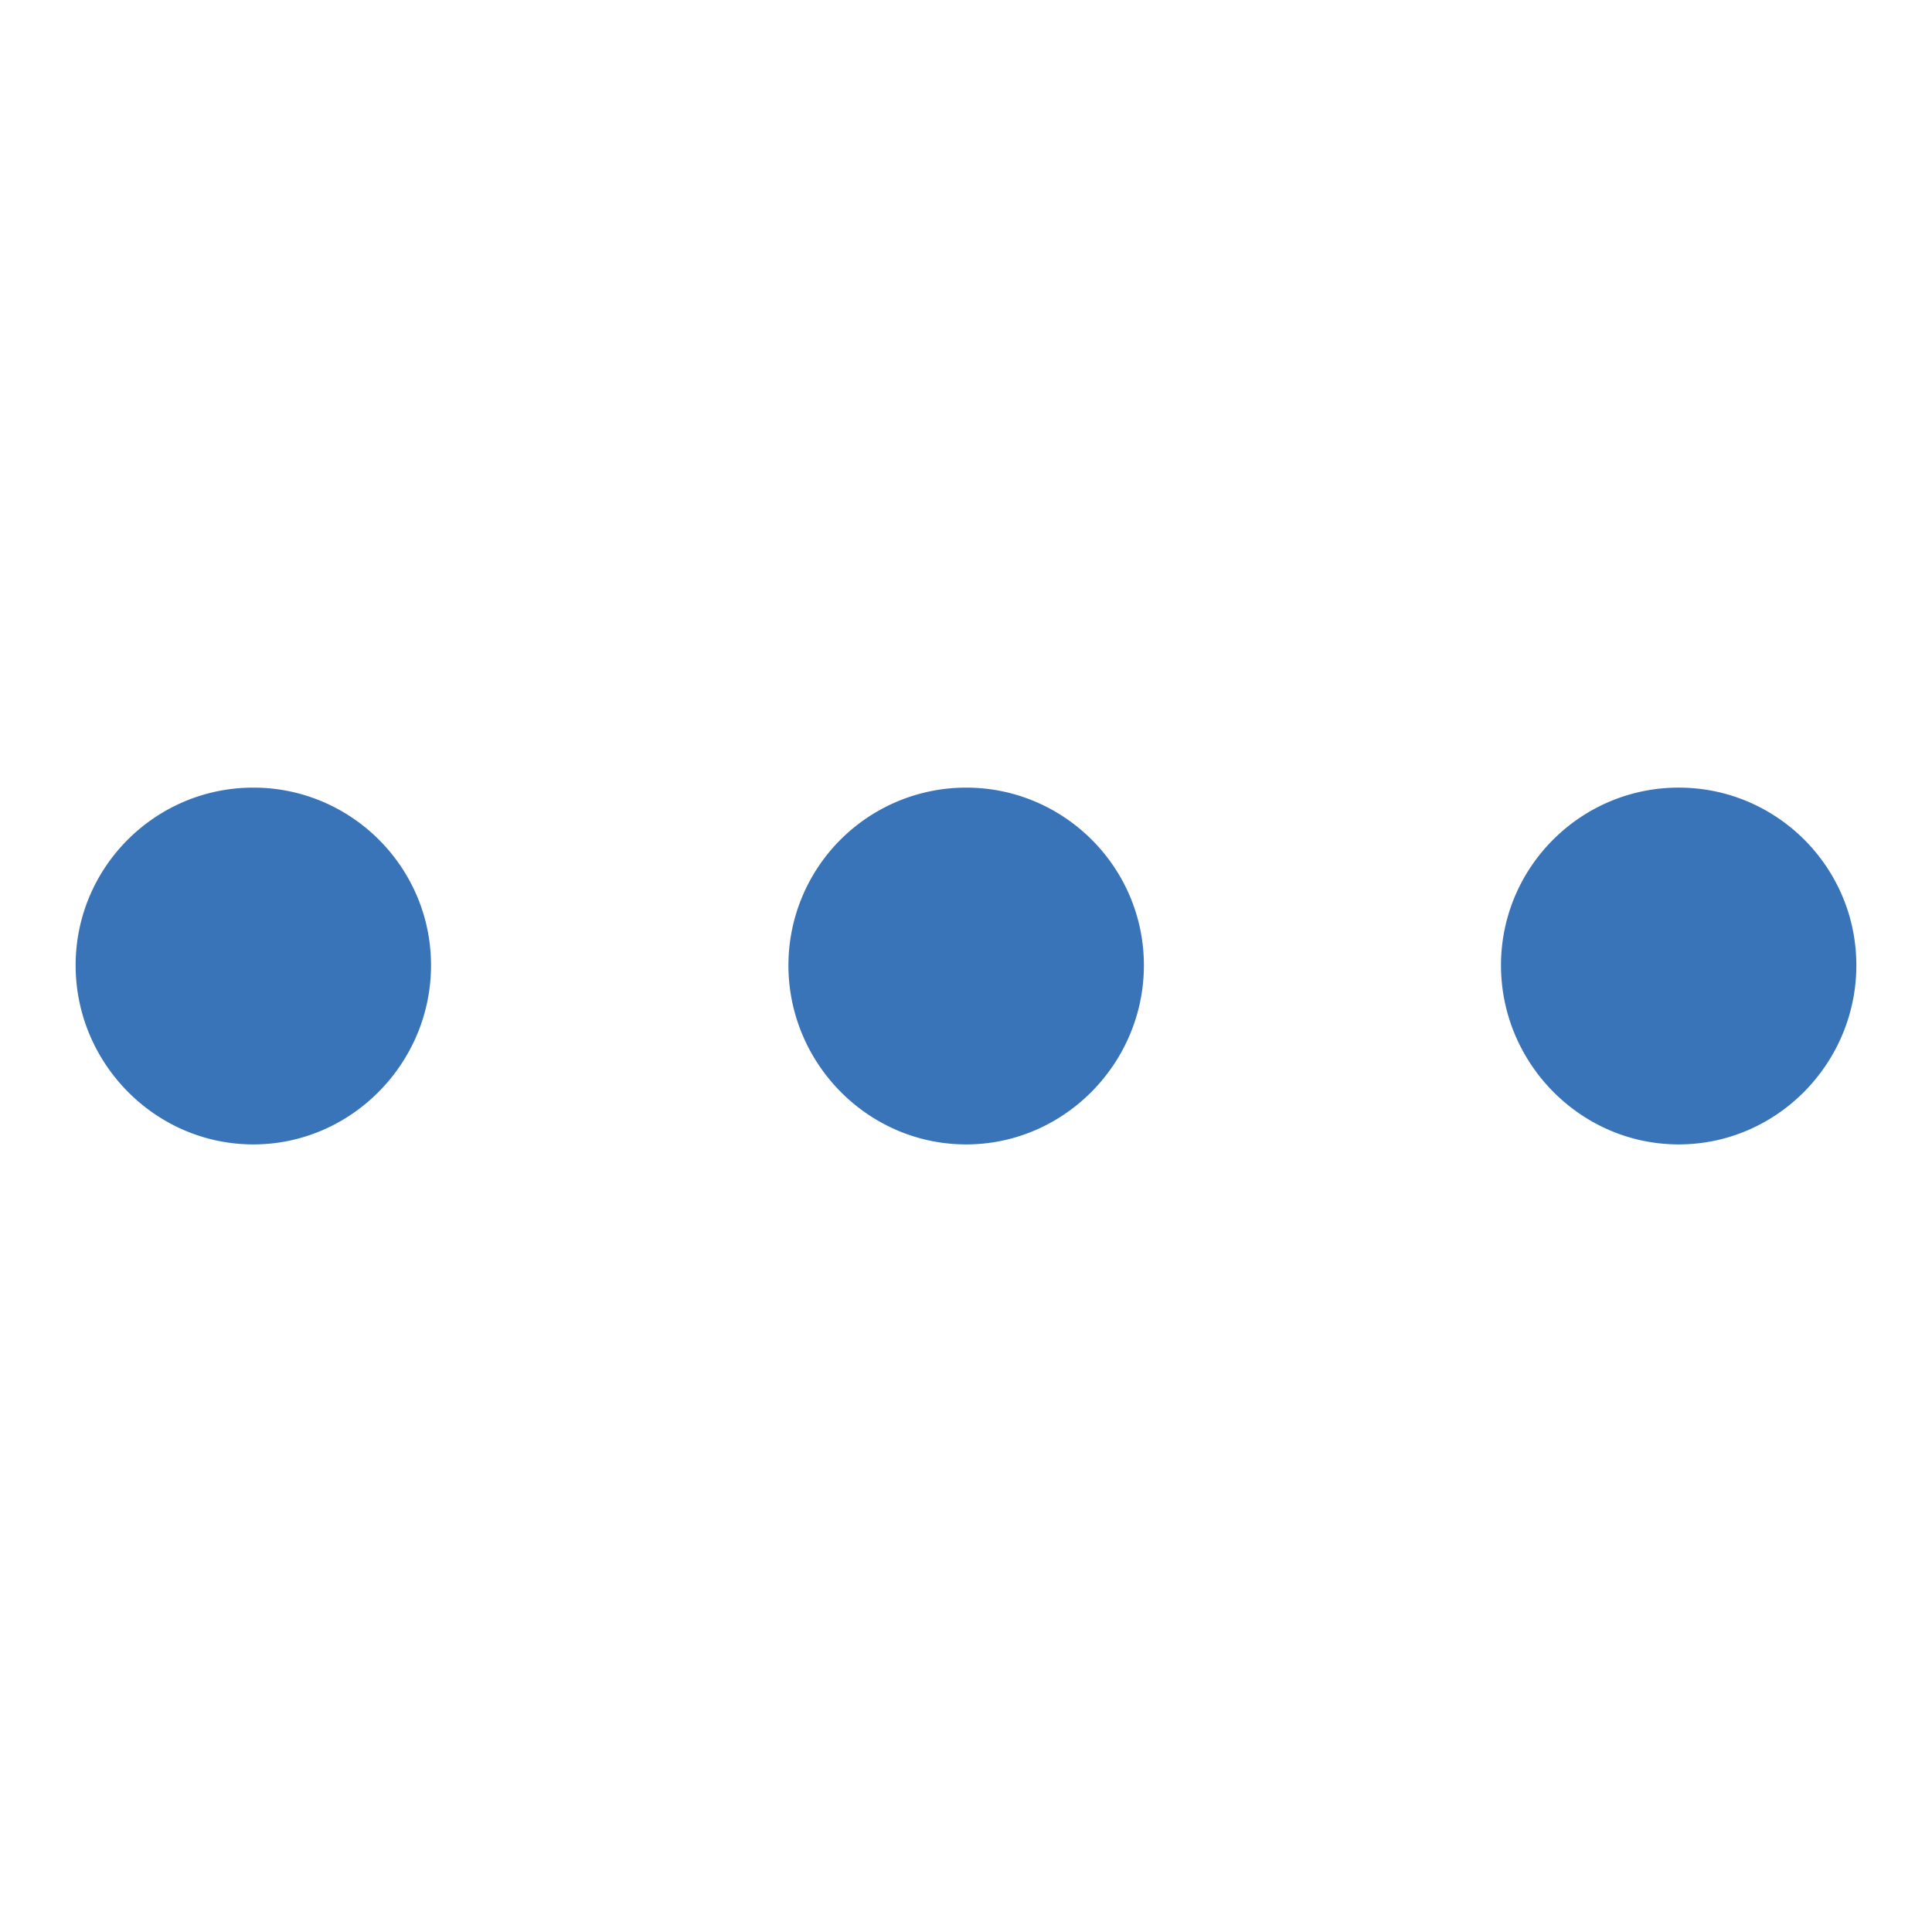 <svg xmlns="http://www.w3.org/2000/svg" width="90" height="90"><path fill="#3974B9" d="M69.922 44.967c0-4.565 3.713-8.277 8.277-8.277 4.572 0 8.277 3.712 8.277 8.277 0 4.566-3.705 8.344-8.277 8.344-4.564 0-8.277-3.778-8.277-8.344m-33.194 0a8.28 8.28 0 0 1 8.279-8.277c4.561 0 8.28 3.712 8.28 8.277 0 4.566-3.719 8.344-8.28 8.344-4.575 0-8.279-3.778-8.279-8.344m-33.205 0c0-4.565 3.71-8.277 8.279-8.277 4.562 0 8.277 3.712 8.277 8.277 0 4.566-3.716 8.344-8.277 8.344-4.569 0-8.279-3.778-8.279-8.344"/></svg>